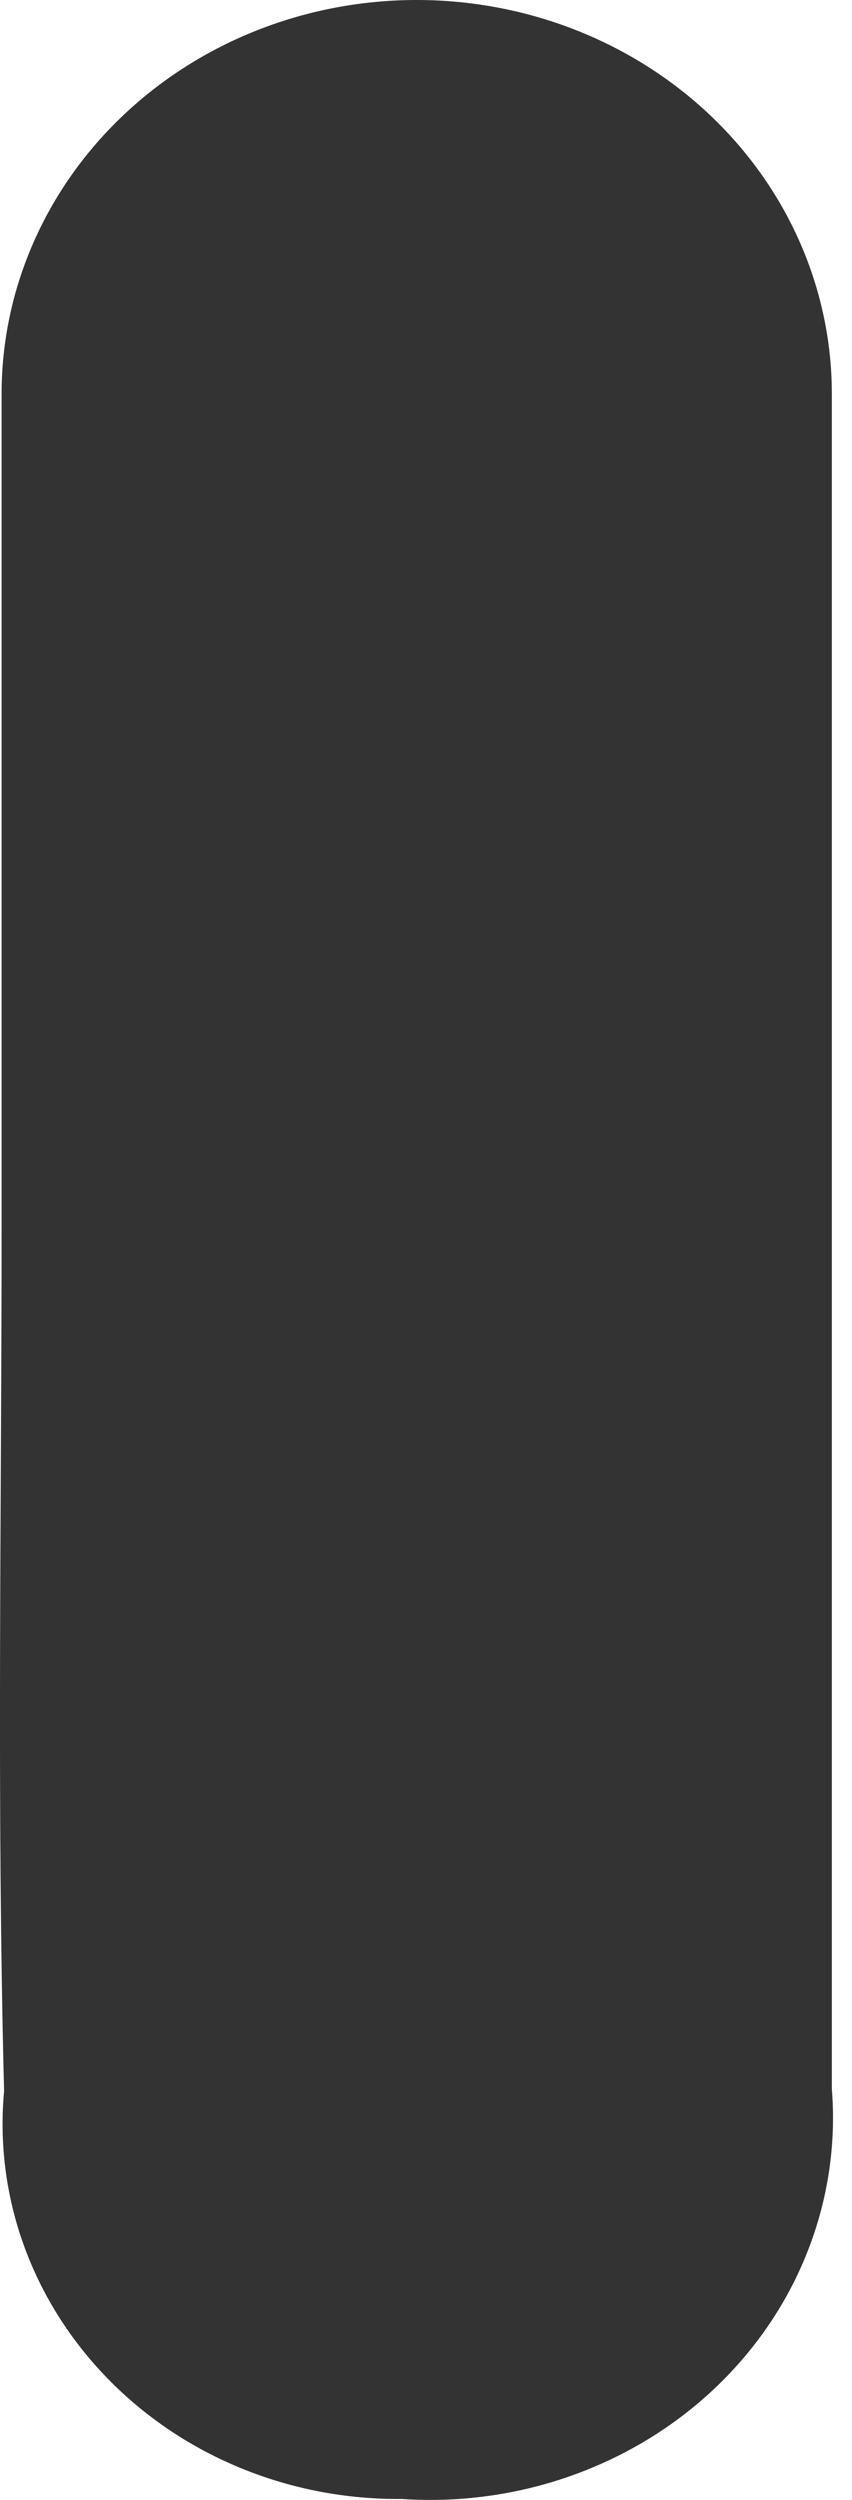 <?xml version="1.0" encoding="UTF-8"?> <svg xmlns="http://www.w3.org/2000/svg" width="15" height="44" viewBox="0 0 15 44" fill="none"> <path d="M0.028 21.619C0.028 16.75 0.028 11.841 0.028 6.931C0.028 5.093 0.798 3.33 2.169 2.03C3.54 0.73 5.398 0 7.337 0C9.275 0 11.134 0.73 12.505 2.03C13.875 3.33 14.645 5.093 14.645 6.931C14.645 16.888 14.645 26.831 14.645 36.76C14.723 37.724 14.58 38.692 14.228 39.598C13.876 40.505 13.322 41.328 12.603 42.014C11.885 42.699 11.019 43.229 10.065 43.568C9.112 43.908 8.092 44.048 7.076 43.98C6.104 43.989 5.142 43.806 4.25 43.441C3.358 43.077 2.556 42.539 1.897 41.862C1.237 41.186 0.734 40.387 0.419 39.515C0.105 38.643 -0.013 37.719 0.072 36.801C-0.059 31.727 0.028 26.693 0.028 21.619Z" fill="#333333"></path> </svg> 